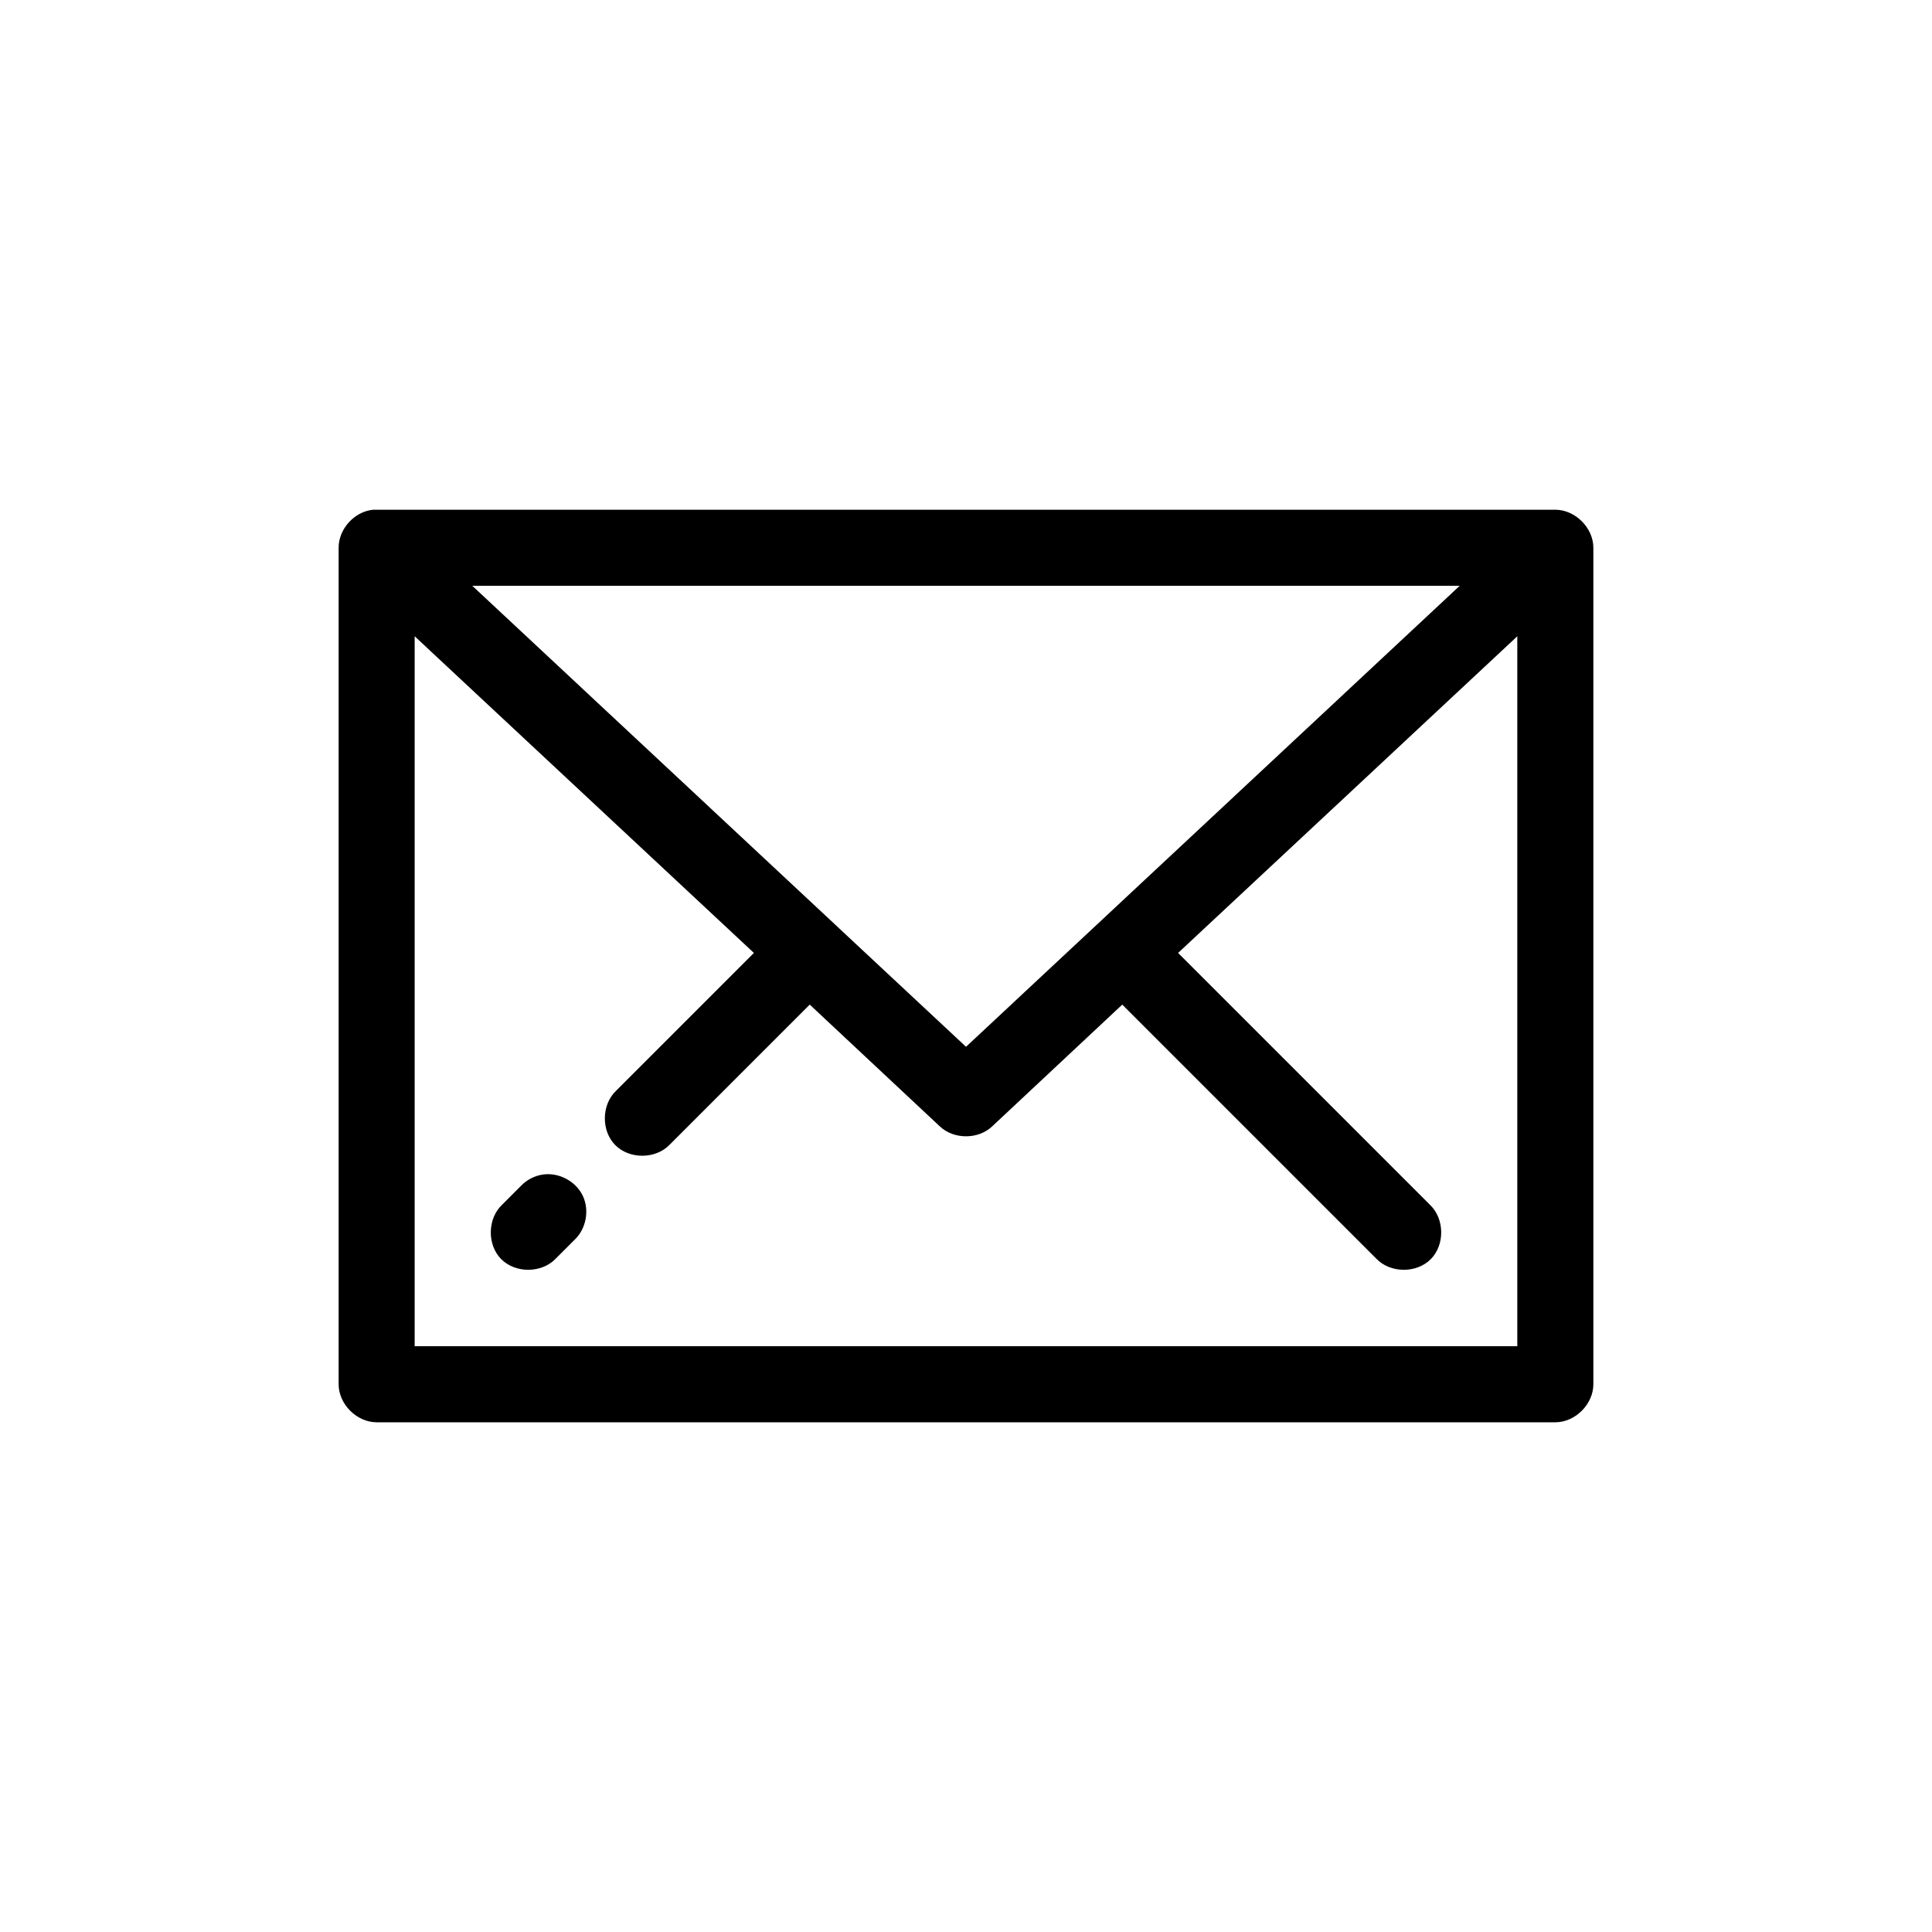 <?xml version="1.0" encoding="UTF-8"?>
<!-- Uploaded to: ICON Repo, www.svgrepo.com, Generator: ICON Repo Mixer Tools -->
<svg fill="#000000" width="800px" height="800px" version="1.1" viewBox="144 144 512 512" xmlns="http://www.w3.org/2000/svg">
 <path d="m242.87 279.09c-4.953 0.465-9.152 5.098-9.129 10.074v221.68c0 5.277 4.801 10.074 10.078 10.078h312.36c5.277 0 10.074-4.801 10.078-10.078v-221.68c0-5.277-4.801-10.074-10.078-10.078h-313.3zm26.293 20.152h261.67l-130.83 122.17zm-15.27 13.379 89.898 83.918-36.527 36.527c-3.871 3.68-3.977 10.59-0.219 14.387s10.664 3.769 14.391-0.062l37.156-37.156 34.48 32.273c3.699 3.5 10.156 3.5 13.855 0l34.48-32.273c21.281 21.27 46.289 46.293 67.383 67.383 3.723 3.832 10.633 3.859 14.391 0.062 3.758-3.797 3.652-10.707-0.219-14.387-20.895-20.891-45.594-45.605-66.754-66.754l89.891-83.918v188.14h-292.21zm34.008 142.64c-2.199 0.316-4.285 1.387-5.824 2.992-1.742 1.742-3.297 3.297-5.039 5.039-3.871 3.68-3.977 10.59-0.219 14.387 3.758 3.797 10.664 3.769 14.391-0.062 1.742-1.742 3.297-3.297 5.039-5.039 3.098-2.91 4.023-7.891 2.18-11.719-1.852-3.828-6.32-6.207-10.527-5.594z"/>
</svg>
